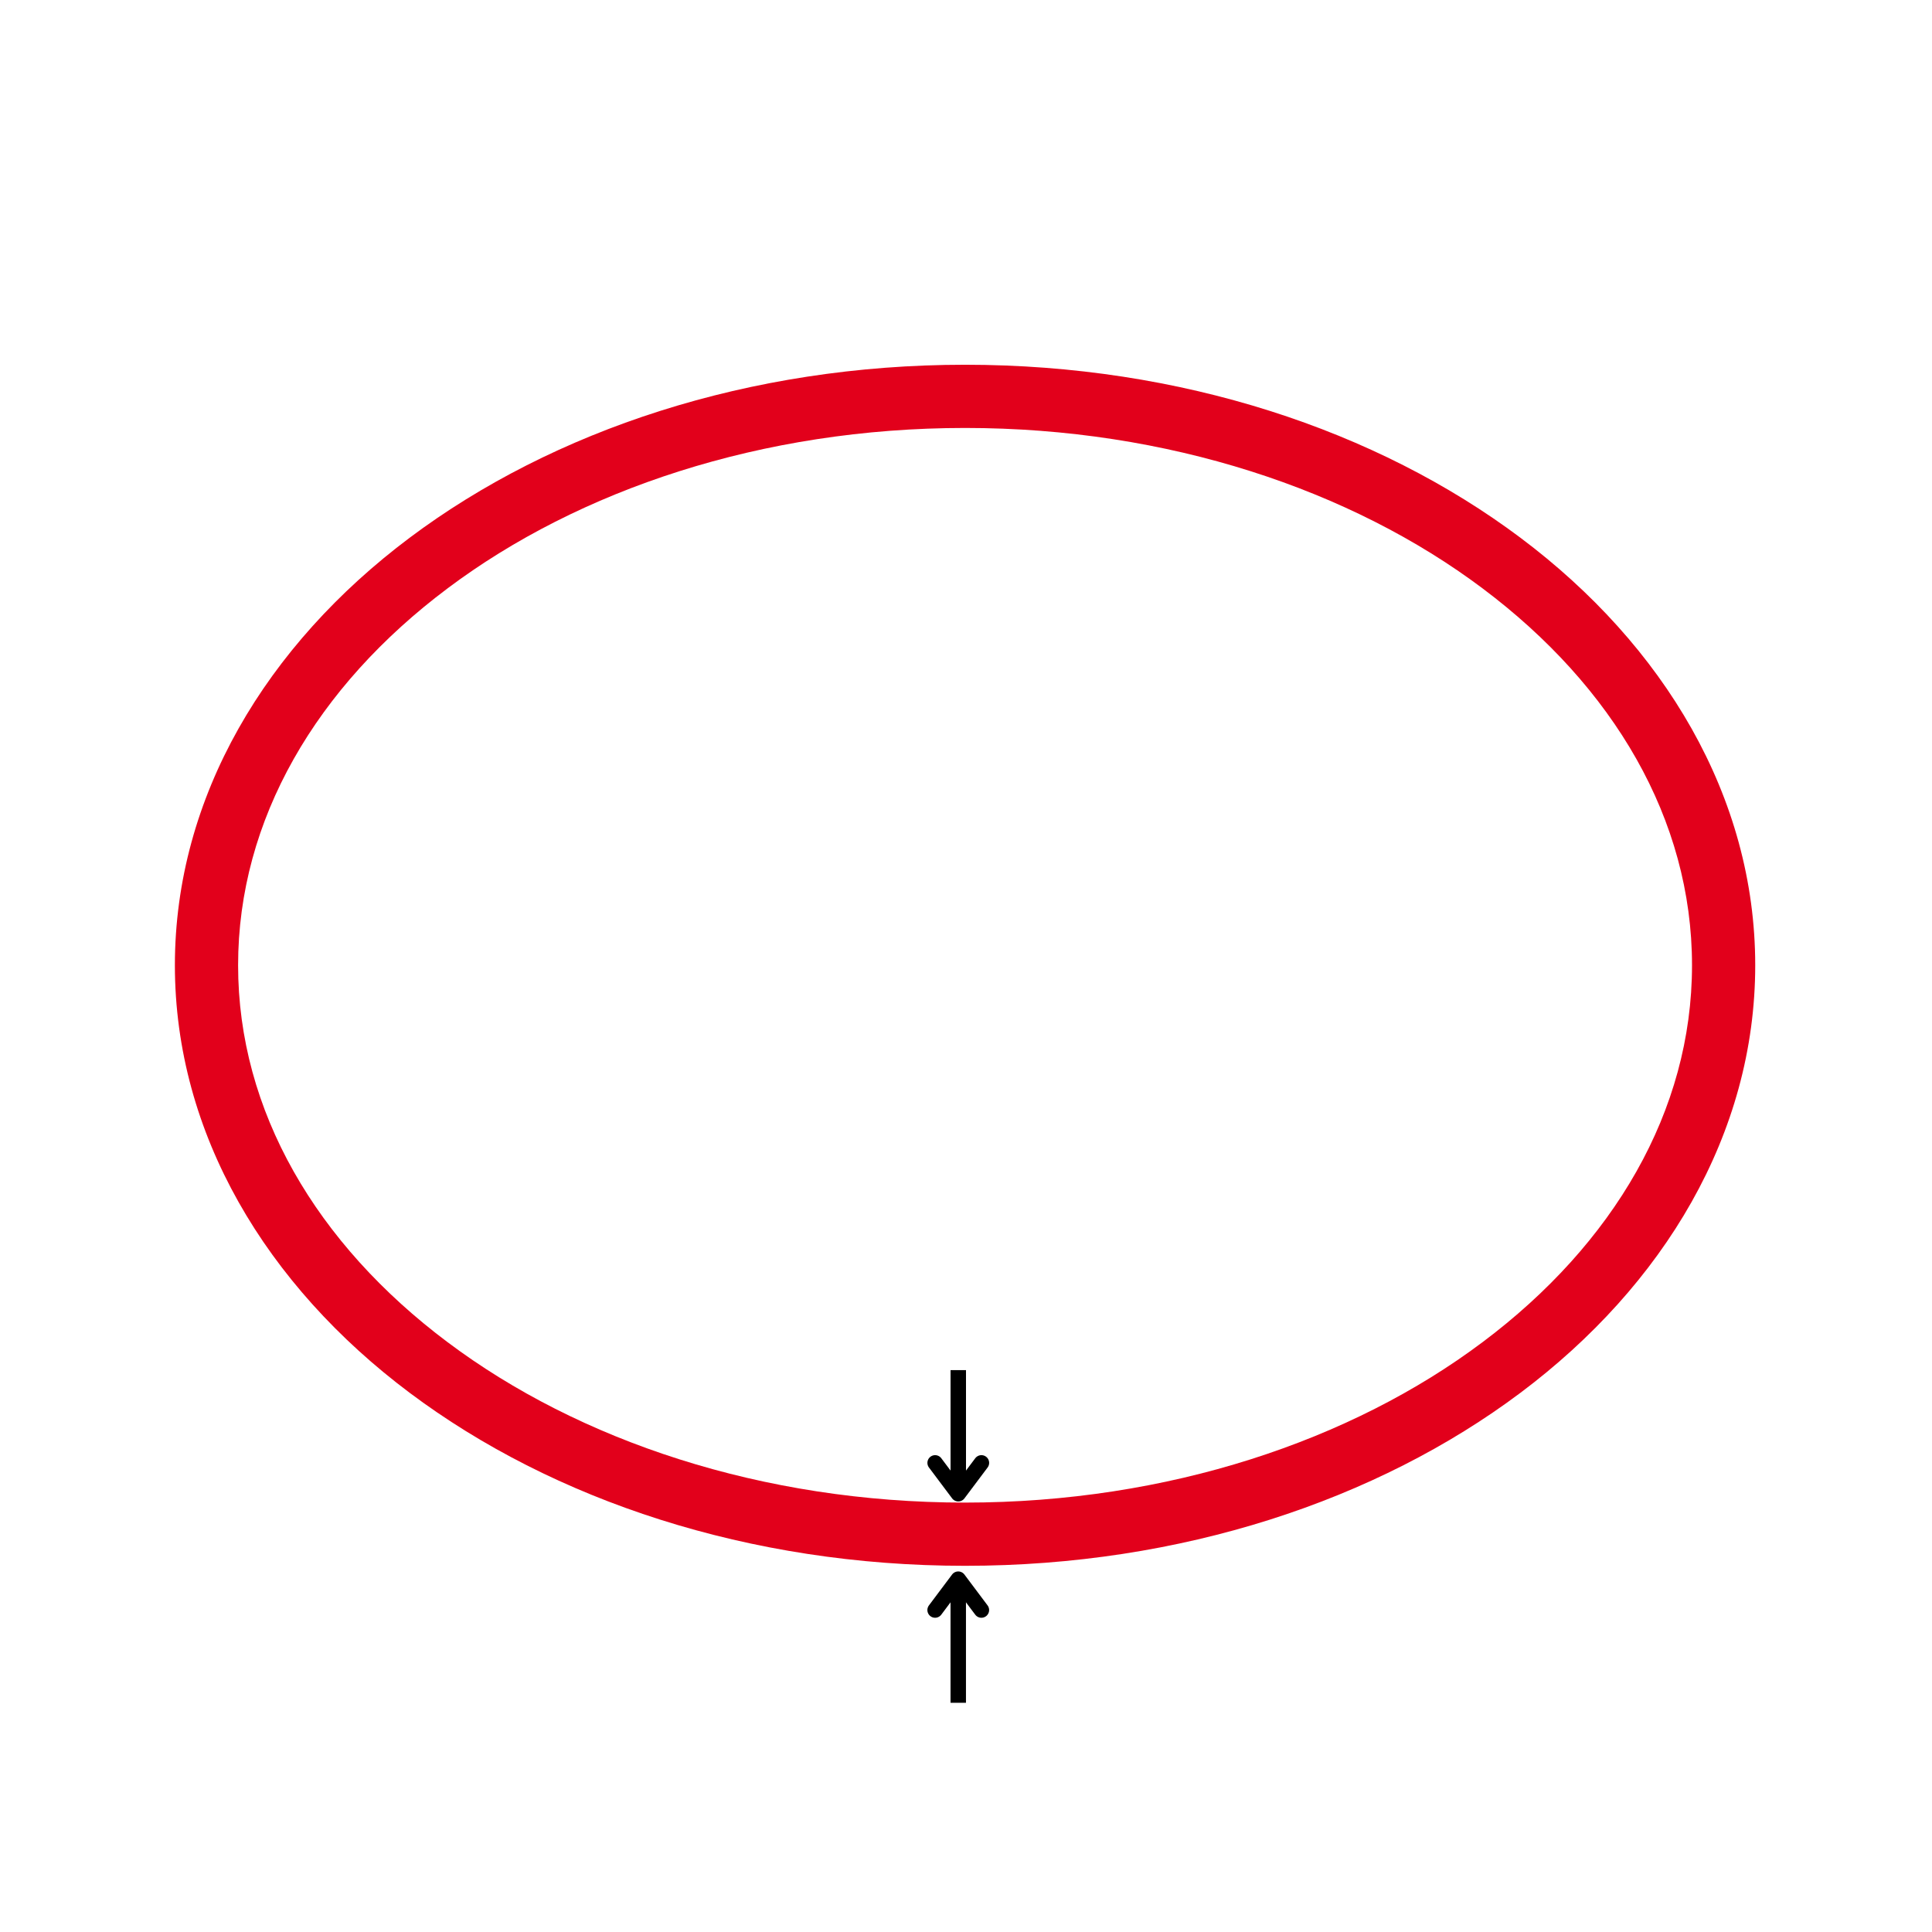 <?xml version="1.0" encoding="UTF-8"?> <svg xmlns="http://www.w3.org/2000/svg" xmlns:xlink="http://www.w3.org/1999/xlink" width="500" zoomAndPan="magnify" viewBox="0 0 375 375" height="500" preserveAspectRatio="xMidYMid meet" version="1.2"><defs><clipPath id="e66b909d84"><path d="M 33.941 70.797 L 340.691 70.797 L 340.691 304 L 33.941 304 Z M 33.941 70.797 "></path></clipPath></defs><g id="65f2bc6589"><rect x="0" width="375" y="0" height="375" style="fill:#ffffff;fill-opacity:1;stroke:none;"></rect><rect x="0" width="375" y="0" height="375" style="fill:#ffffff;fill-opacity:1;stroke:none;"></rect><g clip-rule="nonzero" clip-path="url(#e66b909d84)"><path style=" stroke:none;fill-rule:nonzero;fill:#e2001b;fill-opacity:1;" d="M 187.316 70.797 C 145.402 70.797 107.371 83.496 79.523 104.371 C 51.676 125.242 33.945 154.648 33.945 187.359 C 33.945 220.07 51.676 249.473 79.523 270.348 C 107.371 291.219 145.402 303.922 187.316 303.922 C 229.23 303.922 267.262 291.219 295.109 270.348 C 322.953 249.473 340.688 220.07 340.688 187.359 C 340.688 154.648 322.953 125.242 295.109 104.371 C 267.262 83.496 229.23 70.797 187.316 70.797 Z M 187.316 83.066 C 226.738 83.066 262.301 95.094 287.75 114.195 C 313.203 133.27 328.418 159.082 328.418 187.359 C 328.418 215.637 313.203 241.445 287.75 260.523 C 262.301 279.621 226.738 291.652 187.316 291.652 C 147.895 291.652 112.332 279.621 86.883 260.523 C 61.43 241.445 46.215 215.637 46.215 187.359 C 46.215 159.082 61.43 133.27 86.883 114.195 C 112.332 95.094 147.895 83.066 187.316 83.066 Z M 187.316 83.066 "></path></g><path style="fill:none;stroke-width:4;stroke-linecap:butt;stroke-linejoin:miter;stroke:#000000;stroke-opacity:1;stroke-miterlimit:4;" d="M -0.002 2 L 32.033 2 " transform="matrix(0,0.749,-0.749,0,187.499,265.939)"></path><path style="fill:none;stroke-width:4;stroke-linecap:round;stroke-linejoin:round;stroke:#000000;stroke-opacity:1;stroke-miterlimit:4;" d="M 24.036 -4 L 32.033 2 L 24.036 8.001 " transform="matrix(0,0.749,-0.749,0,187.499,265.939)"></path><path style="fill:none;stroke-width:4;stroke-linecap:butt;stroke-linejoin:miter;stroke:#000000;stroke-opacity:1;stroke-miterlimit:4;" d="M -0 1.998 L 32.034 1.998 " transform="matrix(0,-0.749,0.749,0,184.499,330.508)"></path><path style="fill:none;stroke-width:4;stroke-linecap:round;stroke-linejoin:round;stroke:#000000;stroke-opacity:1;stroke-miterlimit:4;" d="M 24.032 -4.002 L 32.034 1.998 L 24.032 7.998 " transform="matrix(0,-0.749,0.749,0,184.499,330.508)"></path></g></svg> 